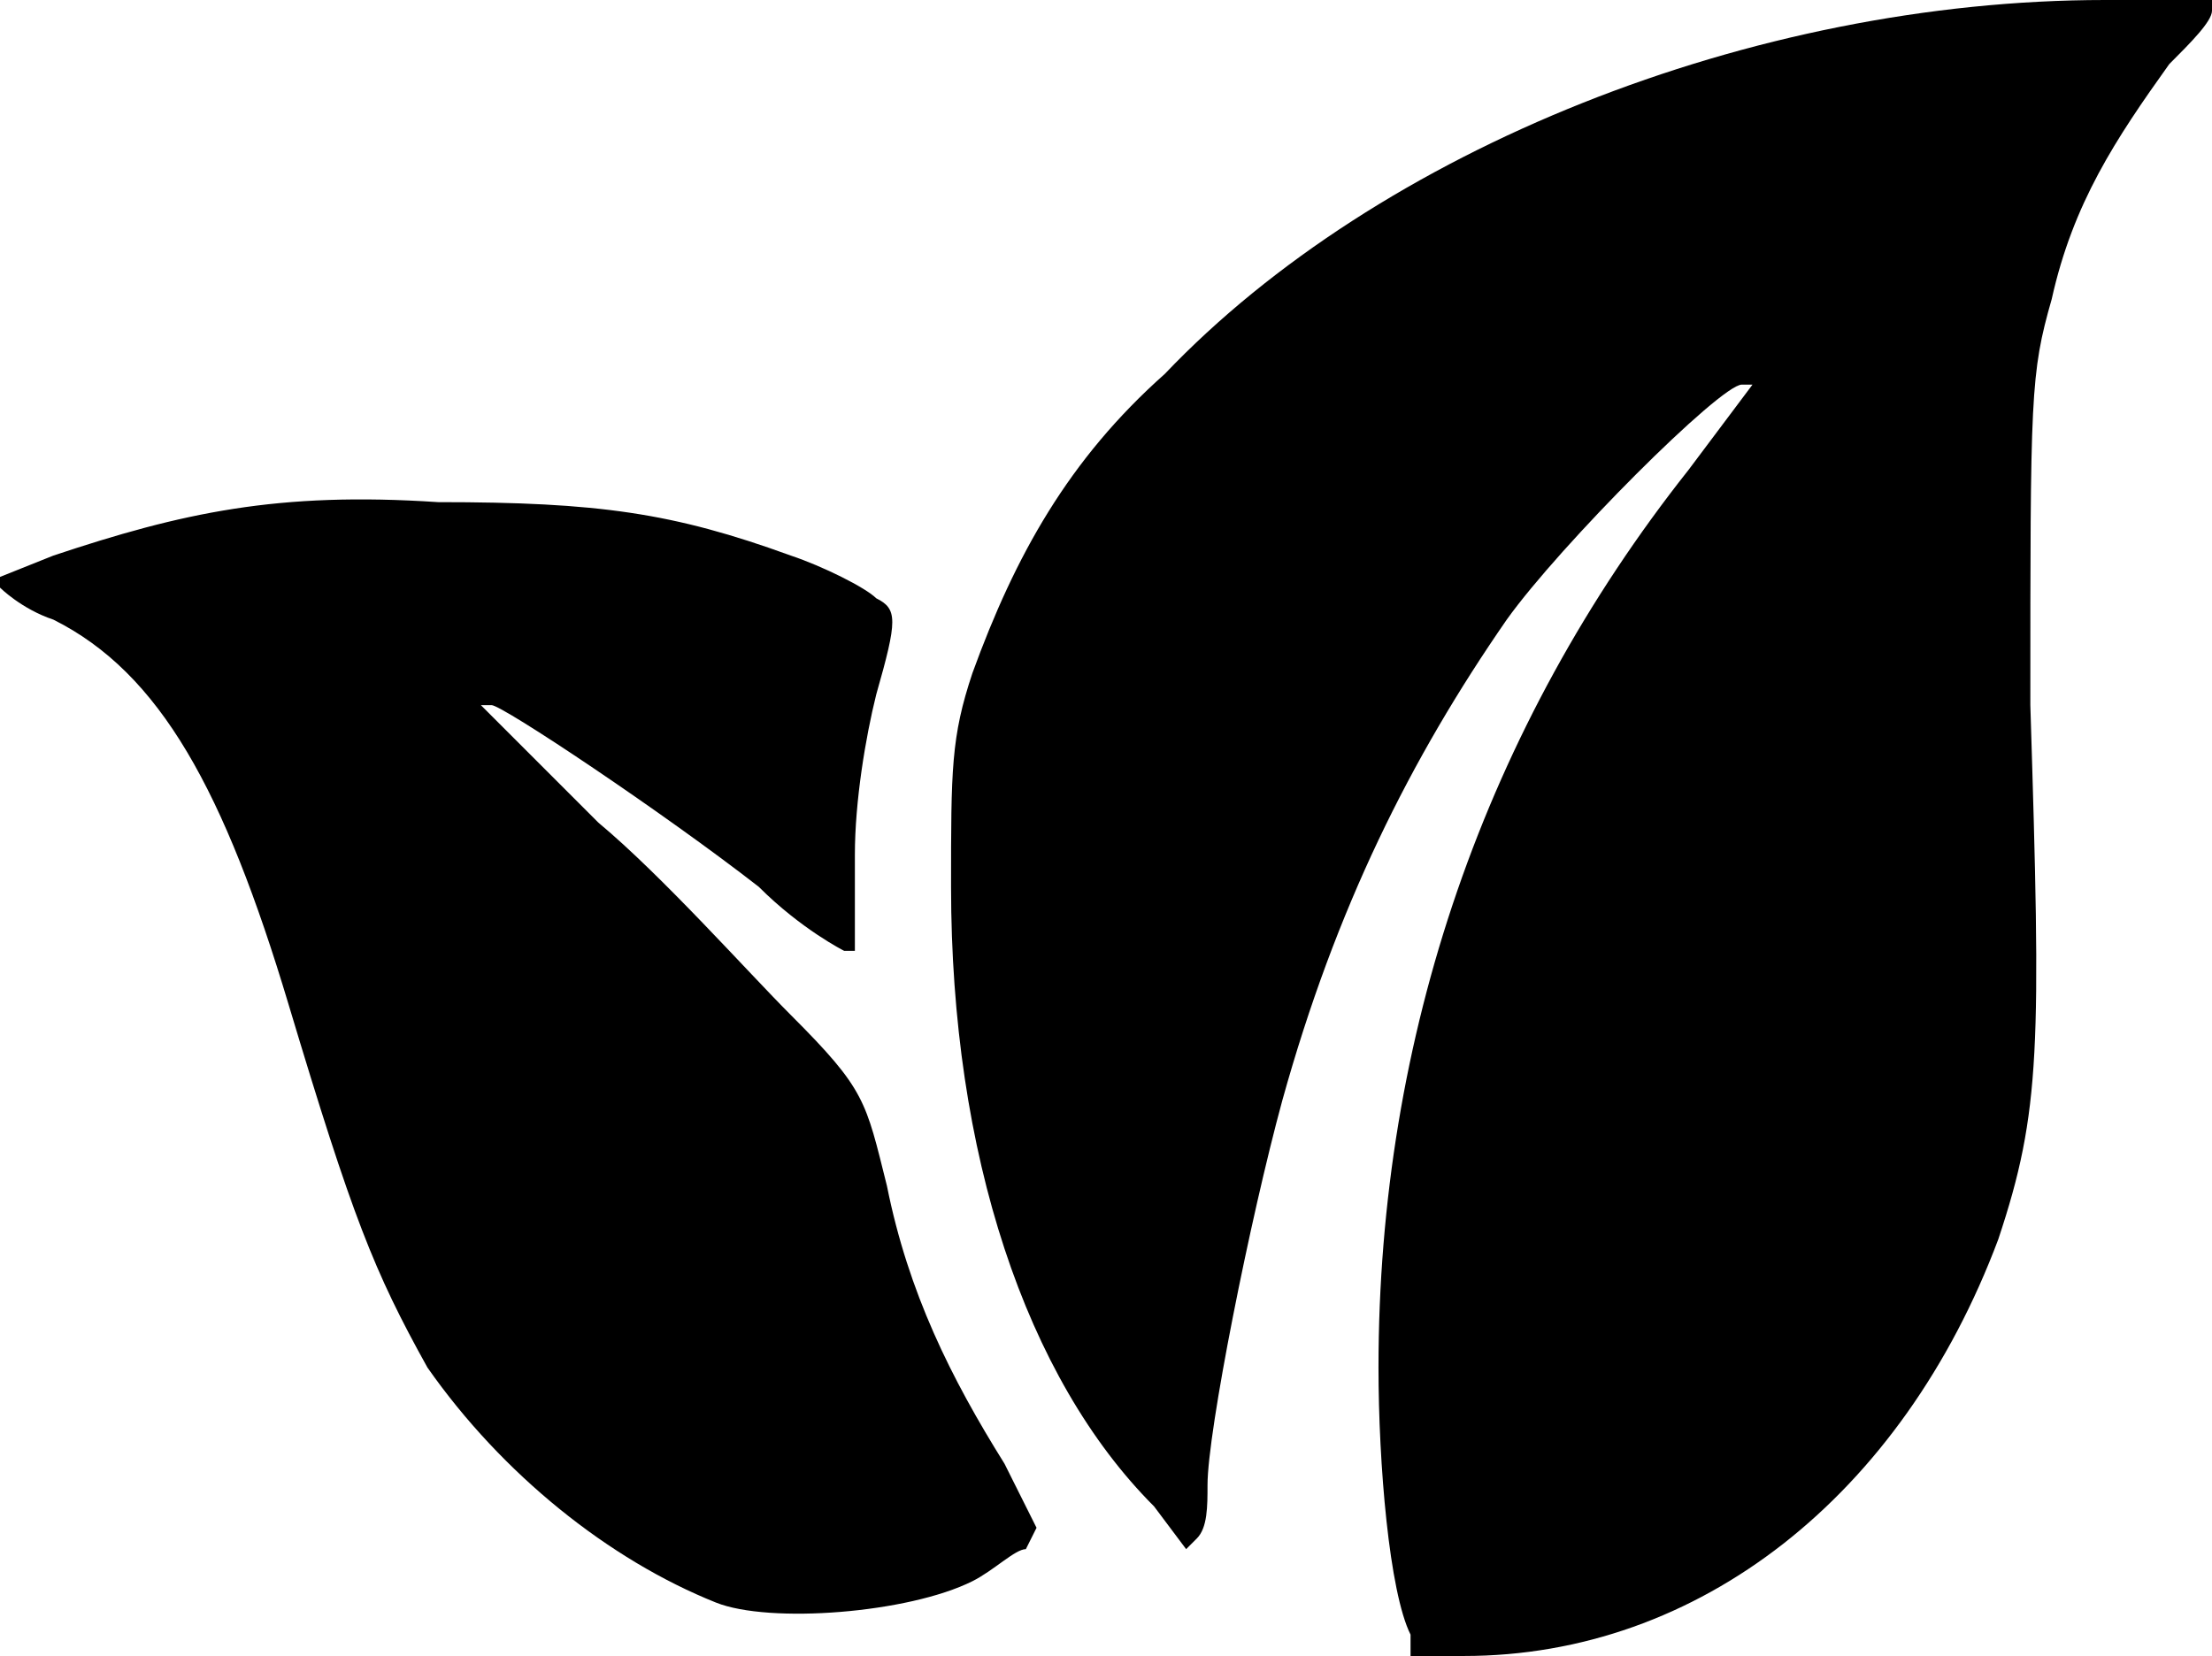 <?xml version="1.0" encoding="UTF-8" standalone="no"?>
<svg viewBox="0 0 207 155" version="1.1" xmlns="http://www.w3.org/2000/svg" xmlns:xlink="http://www.w3.org/1999/xlink">
    <!-- Generator: Sketch 50.2 (55047) - http://www.bohemiancoding.com/sketch -->
    <title>eco-tourism</title>
    <desc>Created with Sketch.</desc>
    <defs></defs>
    <g id="Icons" stroke="none" stroke-width="1" fill="none" fill-rule="evenodd">
        <g id="eco-tourism" fill="currentColor" fill-rule="nonzero">
            <path d="M132,153 C130,149 129,137 129,128 C129,97 139,68 158,44 L164,36 L163,36 C161,36 146,51 141,58 C132,71 125,85 120,103 C117,114 113,134 113,139 C113,141 113,143 112,144 L111,145 L108,141 C96,129 89,108 89,83 C89,72 89,69 91,63 C95,52 100,43 109,35 C129,14 164,0 197,0 L207,0 L207,1 C207,2 205,4 203,6 C198,13 194,19 192,28 C190,35 190,37 190,66 C191,98 191,104 187,116 C178,140 159,155 137,155 L132,155 L132,153 Z M67,150 C57,146 47,138 40,128 C35,119 33,114 27,94 C21,74 15,63 5,58 C2,57 0,55 0,55 L0,54 L5,52 C17,48 26,46 41,47 C56,47 63,48 74,52 C77,53 81,55 82,56 C84,57 84,58 82,65 C81,69 80,75 80,80 L80,89 L79,89 C79,89 75,87 71,83 C62,76 47,66 46,66 L45,66 L56,77 C62,82 70,91 74,95 C81,102 81,103 83,111 C85,121 89,129 94,137 L97,143 L96,145 C95,145 93,147 91,148 C85,151 72,152 67,150 Z" id="Shape"></path>
        </g>
    </g>
</svg>
